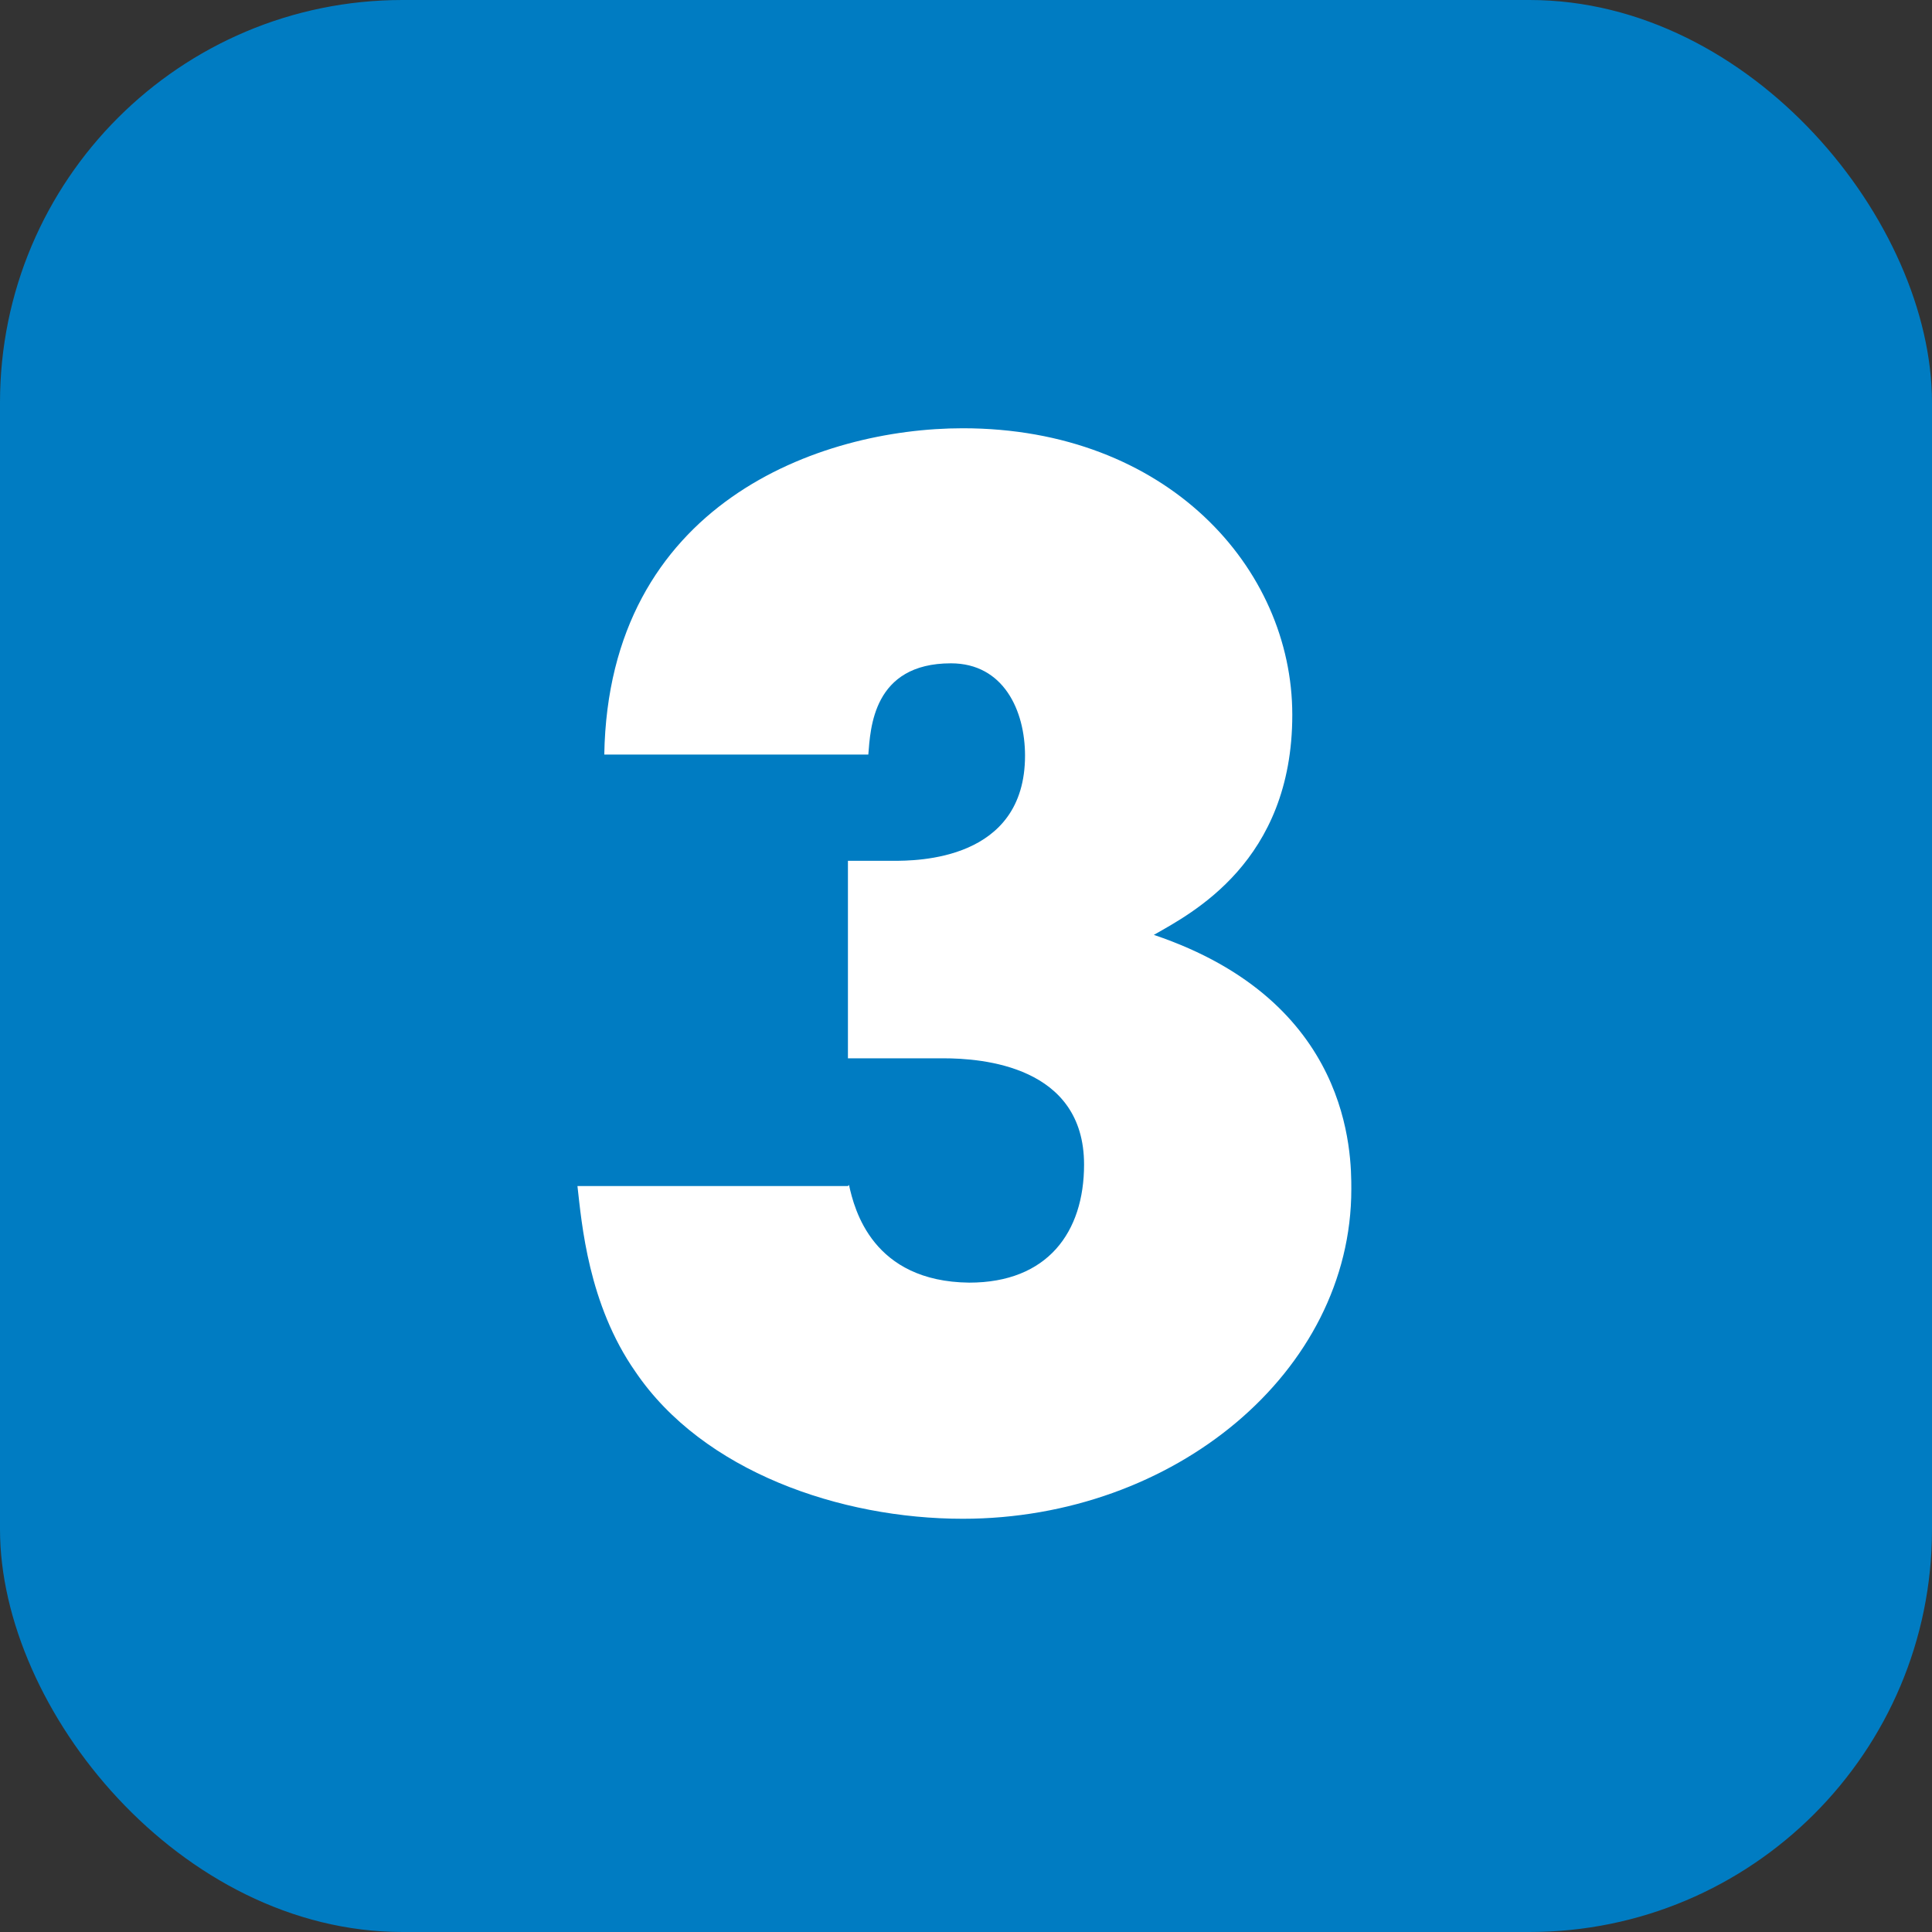 <?xml version="1.0" encoding="UTF-8"?>
<svg id="_レイヤー_2" data-name="レイヤー 2" xmlns="http://www.w3.org/2000/svg" width="18" height="18" viewBox="0 0 18 18">
  <rect x="0" y="0" width="18" height="18" fill="#333333" stroke="none"/>
  <defs>
    <style>
      .cls-1 {
        fill: #fff;
      }

      .cls-1, .cls-2 {
        stroke-width: 0px;
      }

      .cls-2 {
        fill: #007cc2;
      }
    </style>
  </defs>
  <g id="_合番" data-name="合番">
    <g>
      <rect class="cls-2" width="18" height="18" rx="3.75" ry="3.75"/>
      <path class="cls-1" d="M7.91,11.04c.05.23.22.9,1.12.91.73,0,1.07-.47,1.07-1.1,0-.92-.95-.99-1.31-.99h-.89v-1.84h.42c.22,0,1.23,0,1.23-.98,0-.42-.2-.86-.69-.86-.73,0-.75.61-.77.85h-2.46c.04-2.34,2.01-3.04,3.34-3.04,1.9,0,3.07,1.3,3.07,2.67s-.94,1.85-1.29,2.05c1.84.62,1.84,2.04,1.84,2.37,0,1.7-1.65,3.07-3.62,3.07-1.14,0-2.42-.44-3.05-1.37-.44-.63-.5-1.38-.54-1.73h2.52Z"/>
    </g>
  </g>
</svg>